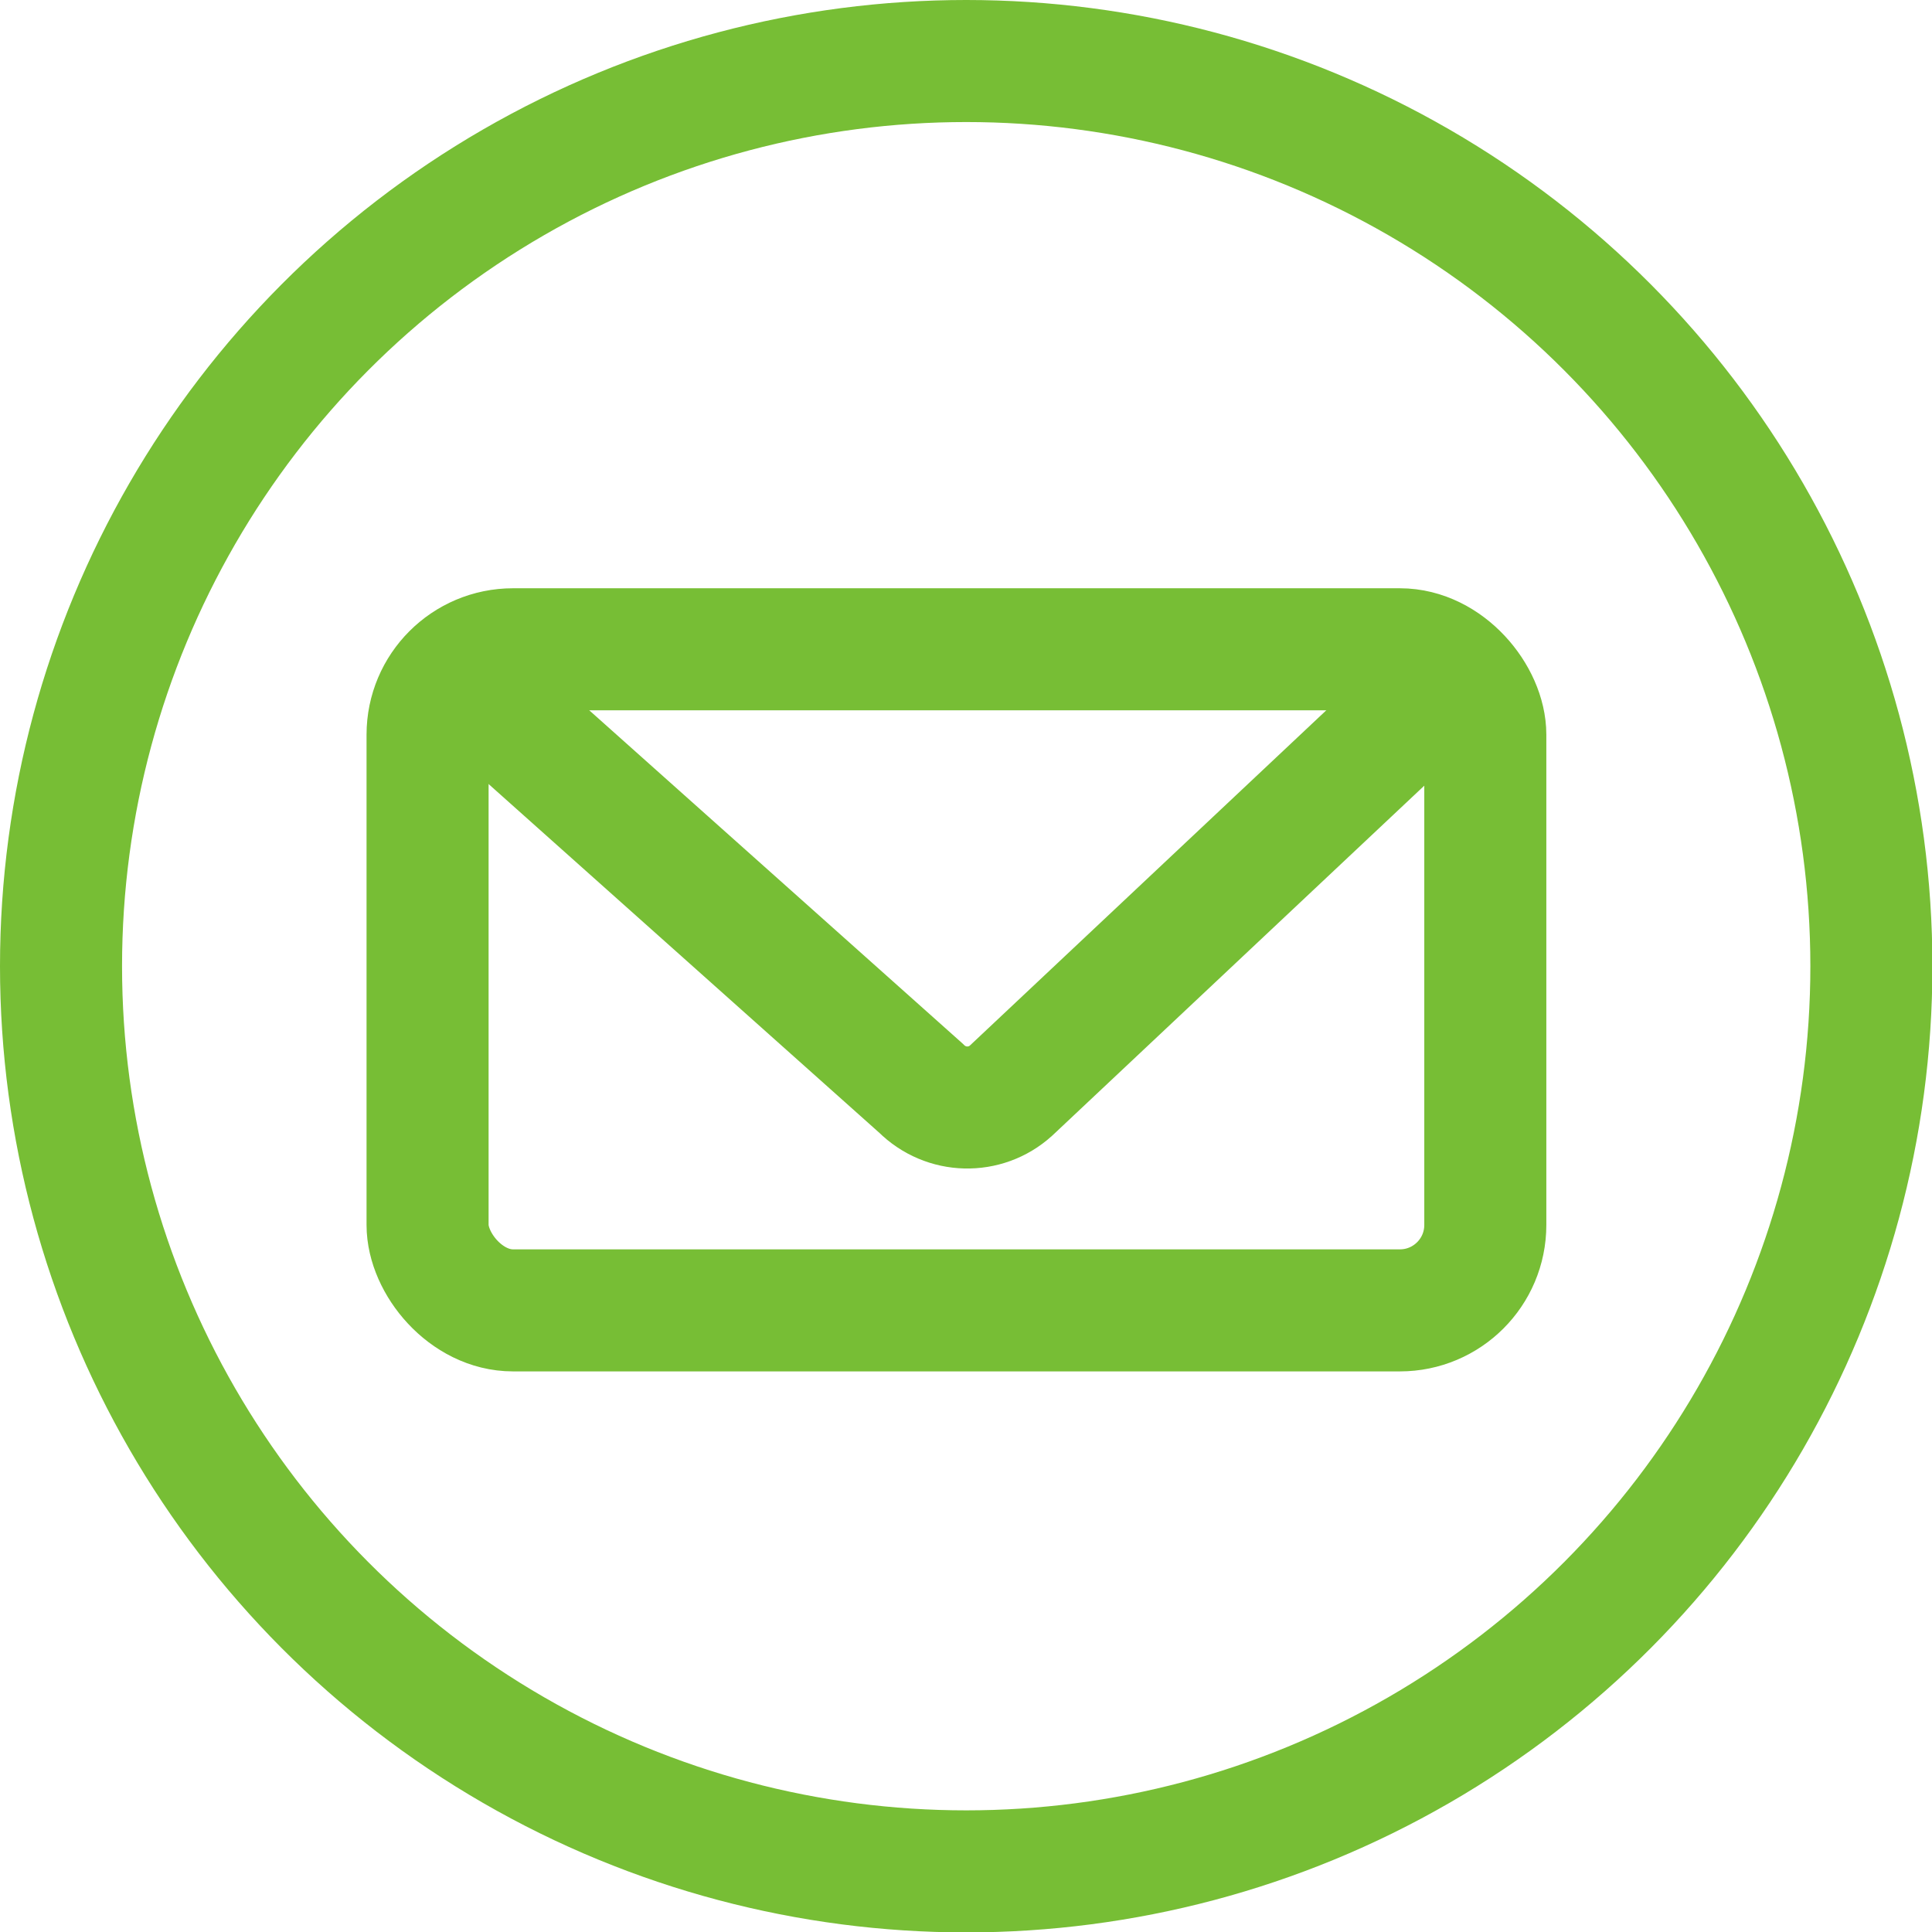 <?xml version="1.0" encoding="UTF-8"?>
<svg xmlns="http://www.w3.org/2000/svg" id="Calque_2" viewBox="0 0 47.49 47.49">
  <defs>
    <style>.cls-1{fill:none;stroke:#77be35;stroke-miterlimit:10;stroke-width:3px;}</style>
  </defs>
  <g id="Calque_1-2">
    <circle class="cls-1" cx="23.75" cy="23.75" r="22.25"></circle>
    <rect class="cls-1" x="10.51" y="15.96" width="26" height="16.25" rx="2.1" ry="2.1"></rect>
    <path class="cls-1" d="M11.19,16.53l11.45,10.22c.61,.61,1.58,.63,2.21,.06l10.95-10.3"></path>
  </g>
</svg>
